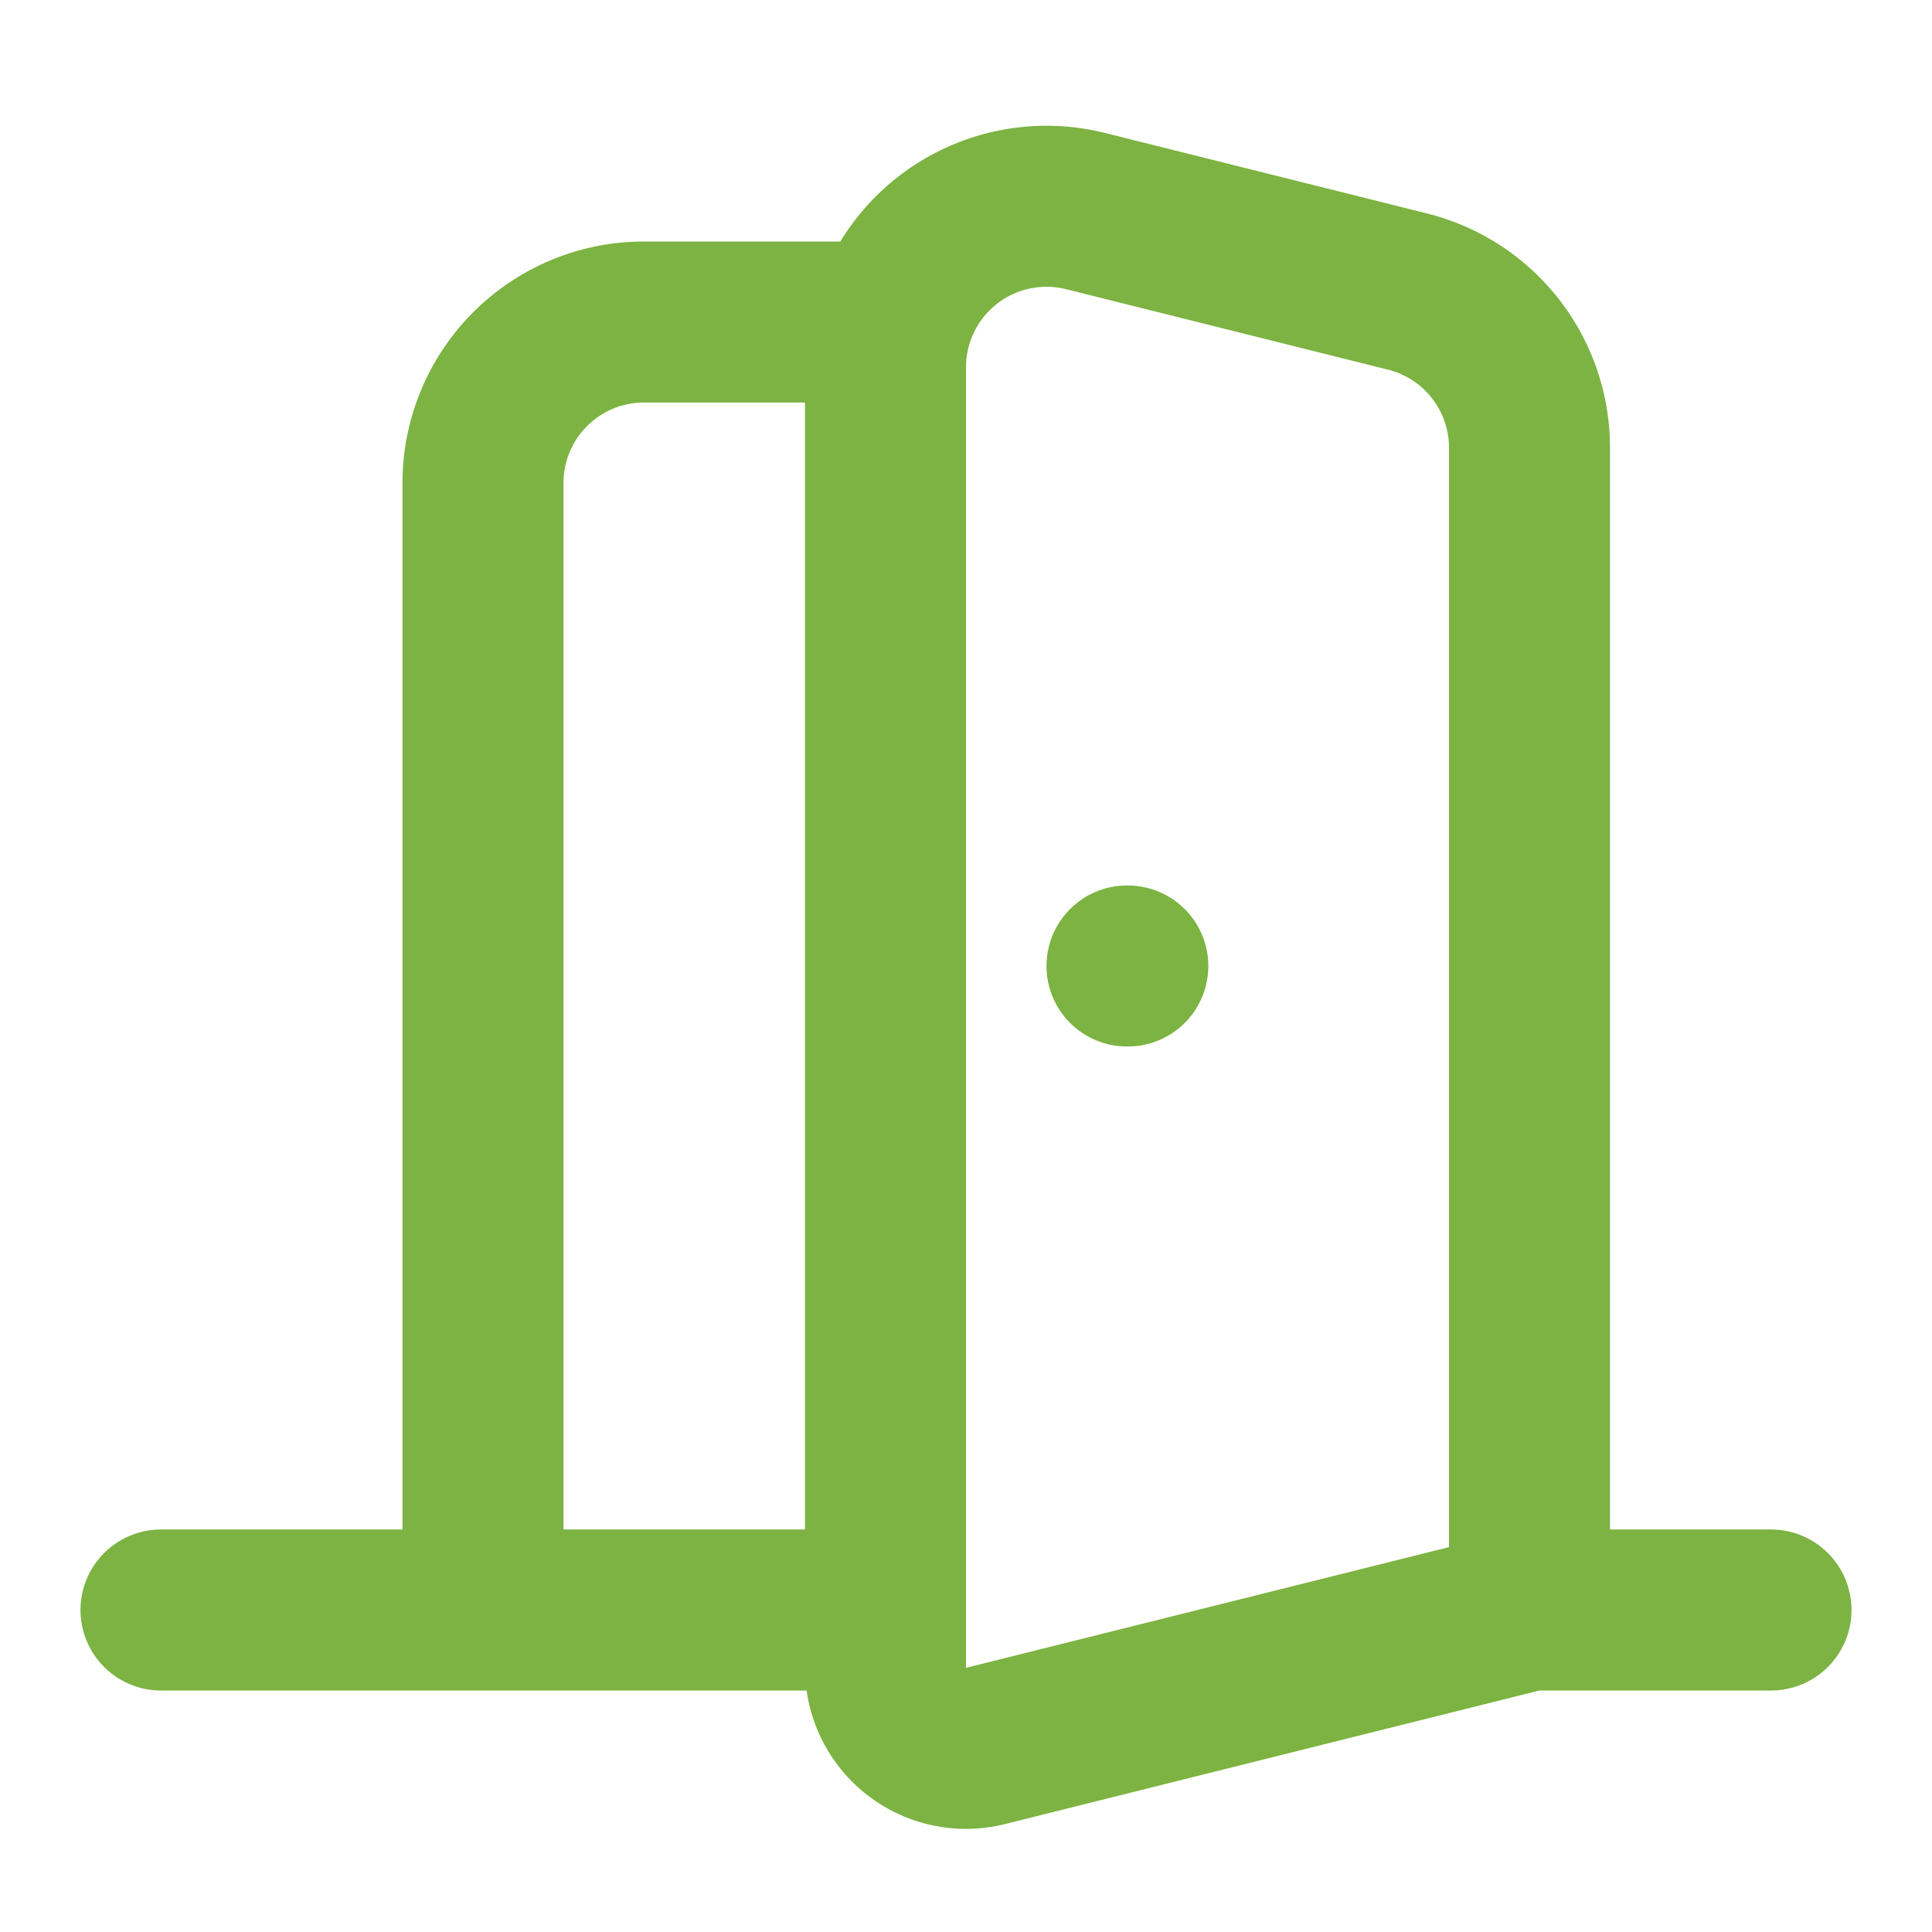 <svg xmlns="http://www.w3.org/2000/svg" viewBox="0 0 24 24" width="48" height="48" fill="none" stroke="#7cb342" stroke-width="2" stroke-linecap="round" stroke-linejoin="round" style="opacity:1;"><path      d="M11 20H2m9-15.438v16.157a1 1 0 0 0 1.242.97L19 20V5.562a2 2 0 0 0-1.515-1.94l-4-1A2 2 0 0 0 11 4.561zM11 4H8a2 2 0 0 0-2 2v14m8-8h.01M22 20h-3"/></svg>